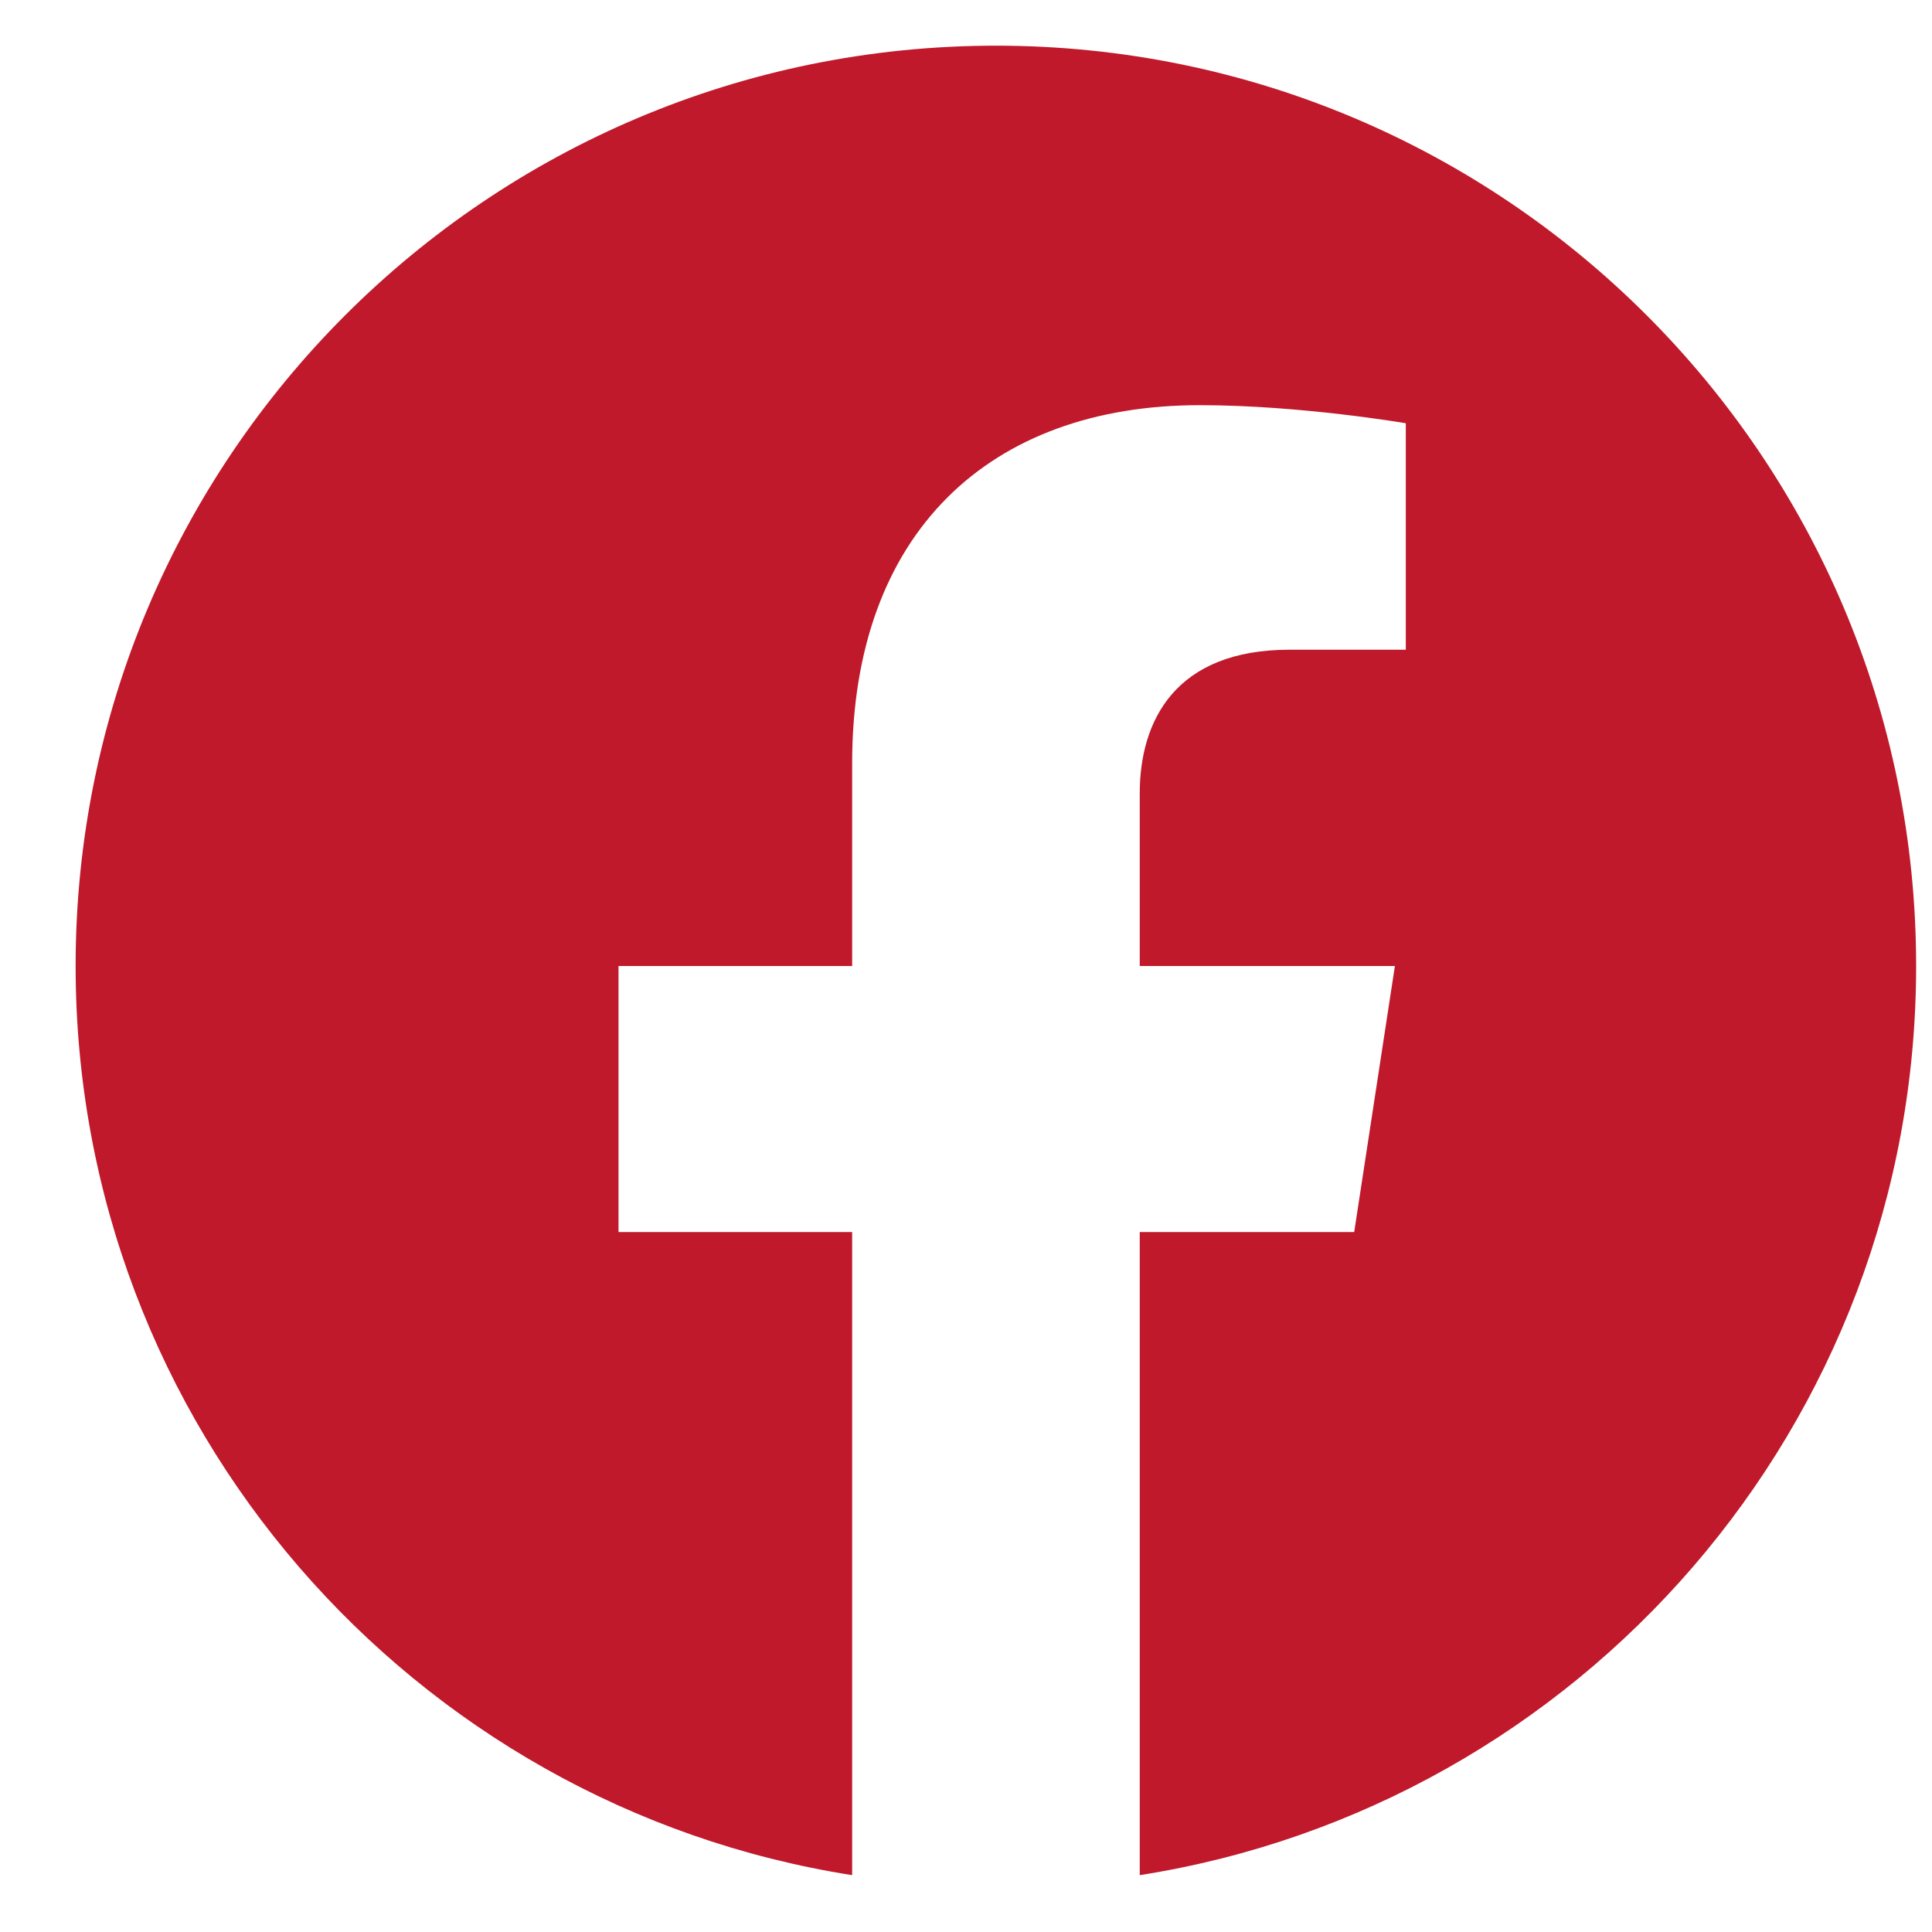 <svg width="14" height="14" viewBox="0 0 14 14" fill="none" xmlns="http://www.w3.org/2000/svg">
<g clip-path="url(#clip0_2972_1078)">
<path d="M13.885 7C13.885 3.317 10.9 0.331 7.217 0.331C3.534 0.331 0.548 3.317 0.548 7C0.548 10.328 2.987 13.087 6.175 13.588V8.928H4.482V7H6.175V5.531C6.175 3.86 7.171 2.936 8.694 2.936C9.423 2.936 10.187 3.067 10.187 3.067V4.708H9.346C8.517 4.708 8.259 5.222 8.259 5.75V7H10.108L9.813 8.928H8.259V13.588C11.447 13.087 13.885 10.328 13.885 7Z" fill="#BF192B"/>
</g>
<defs>
<clipPath id="clip0_2972_1078">
<rect width="13.337" height="13.337" fill="white" transform="translate(0.548 0.331)"/>
</clipPath>
</defs>
</svg>
